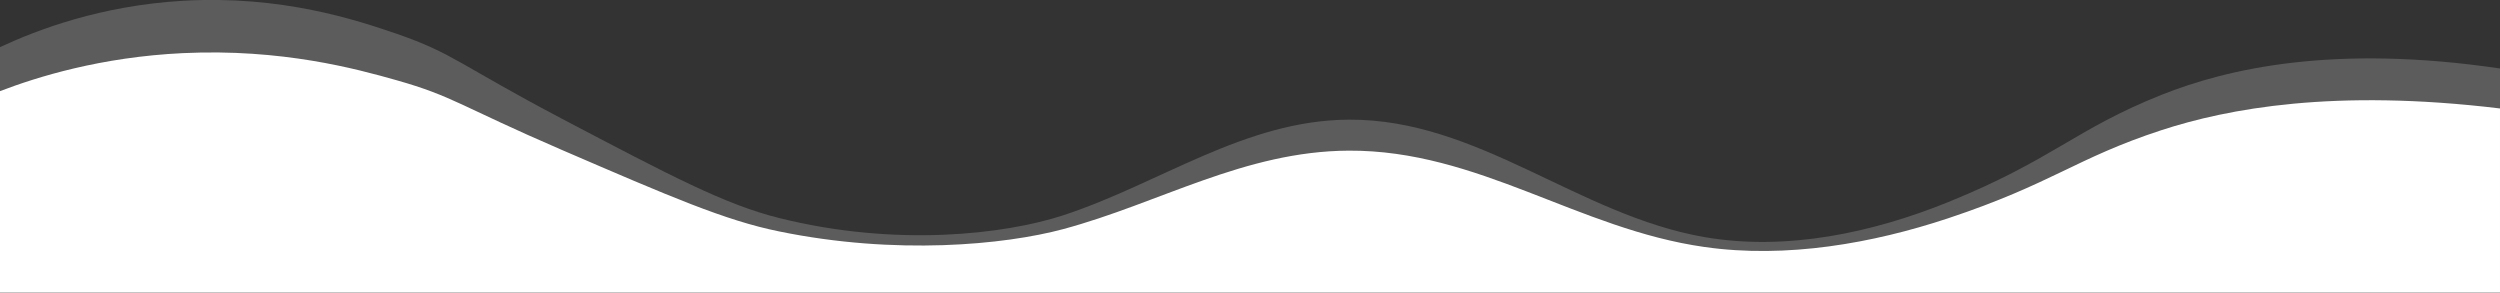 <?xml version="1.0" encoding="utf-8"?>
<!-- Generator: Adobe Illustrator 27.0.0, SVG Export Plug-In . SVG Version: 6.00 Build 0)  -->
<svg version="1.1" id="Layer_1" xmlns="http://www.w3.org/2000/svg" xmlns:xlink="http://www.w3.org/1999/xlink" x="0px" y="0px"
	 viewBox="0 0 1920 224.7" style="enable-background:new 0 0 1920 224.7;" xml:space="preserve">
<rect x="0" y="0" width="1920" height="224.7" fill="#333333" stroke="none"/>
<style type="text/css">
	.st0{fill:#55BE8C;}
	.st1{opacity:0.2;fill:#FFFFFF;}
	.st2{fill:#FFFFFF;}
	.st3{fill:#70BF44;}
	.st4{opacity:0.38;fill:#E11861;}
</style>
<path class="st1" d="M0,36.2C28.5,22.9,77.3,4.3,140.5,0.6c75.9-4.4,133.3,14.8,164,25.3c43.8,15.1,48.8,24.1,126.9,65.2
	c83.7,44,125.5,66,166.8,76.3c89.9,22.5,173.4,12.6,218.2-2c74.1-24.2,139.3-73,219.4-73.5c99.5-0.6,176,73.3,273.3,90.2
	c63.1,10.9,129.3-3.5,186.9-26.8c80.3-32.5,98.2-56.3,163.9-82.4c50.9-20.3,132.7-39.1,260.1-20.3c0,57.4,0,114.8,0,172.1H0V36.2z"
	/>
<path class="st2" d="M0,70c28.5-10.9,77.3-26.2,140.5-29.2c75.9-3.6,133.3,12.1,164,20.8c43.8,12.4,48.8,19.8,126.9,53.5
	c83.7,36.1,125.5,54.2,166.8,62.6c89.9,18.5,173.4,10.3,218.2-1.7c74.1-19.9,139.3-59.9,219.4-60.3c99.5-0.5,176,60.2,273.3,74
	c63.1,9,129.3-2.9,186.9-22c80.3-26.7,98.2-46.2,163.9-67.7c50.9-16.6,132.7-32.1,260.1-16.7c0,47.1,0,94.2,0,141.3H0V70z"/>
</svg>
